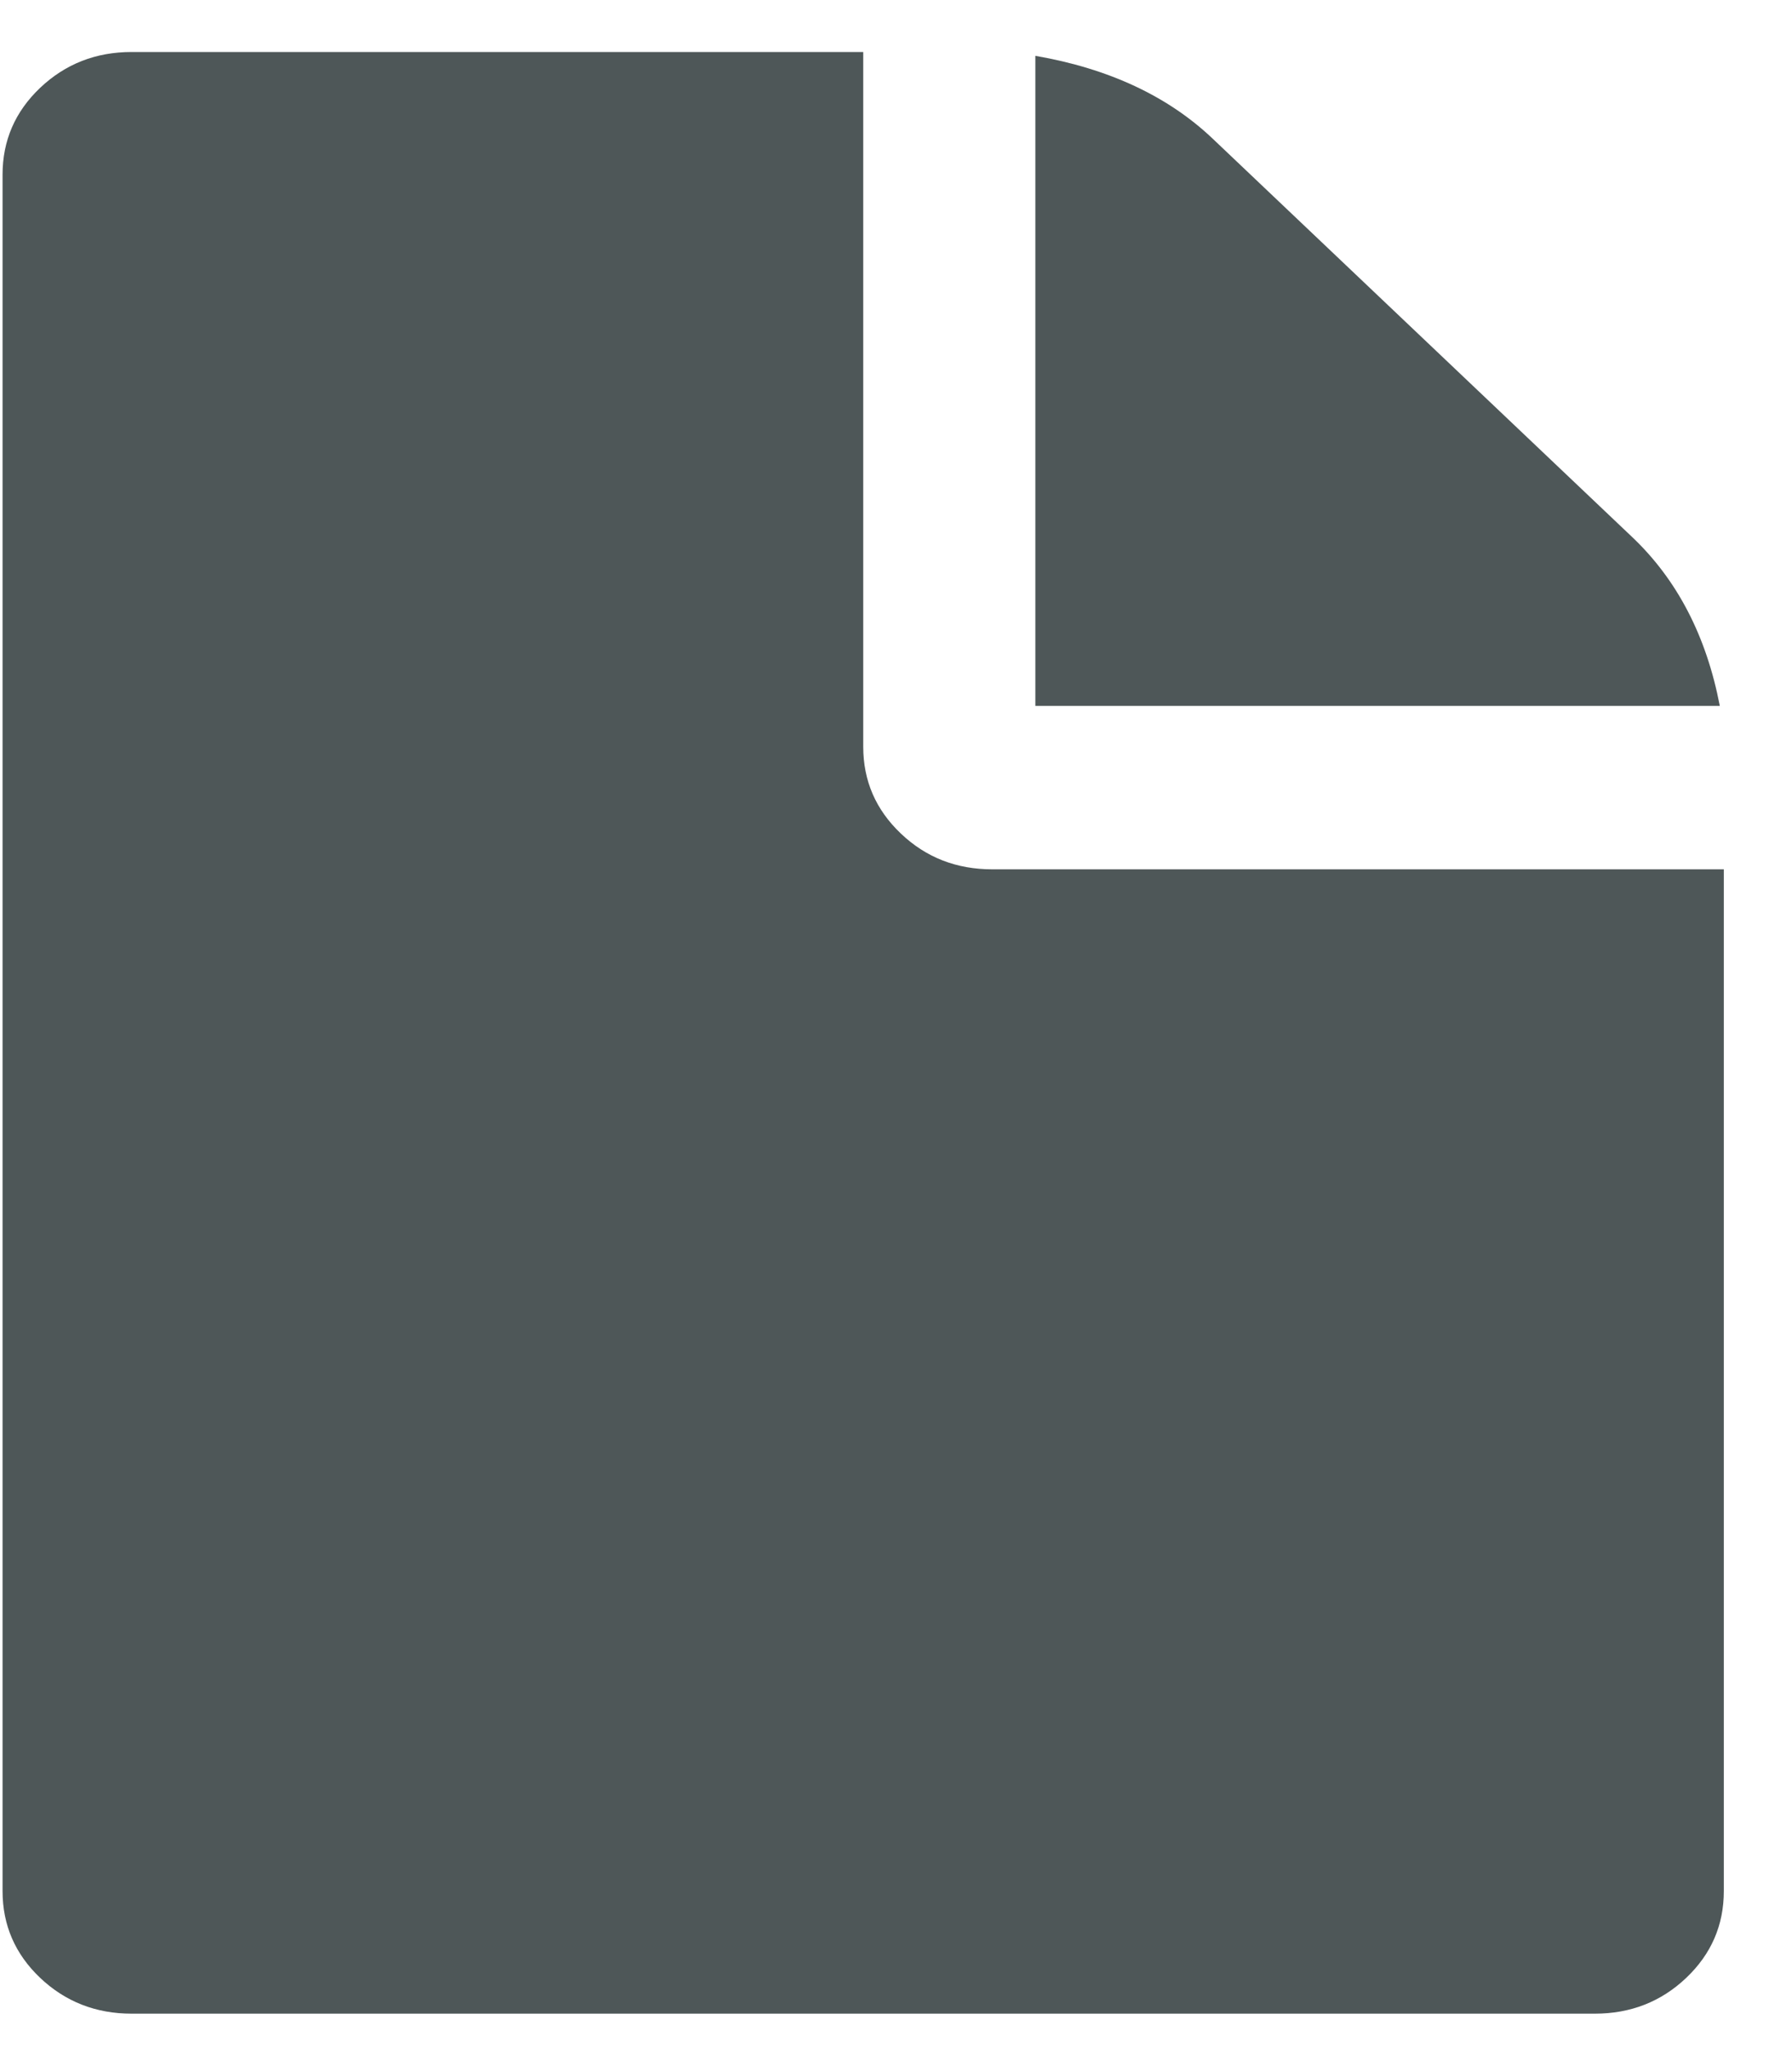 <?xml version="1.0" encoding="UTF-8" standalone="no"?>
<svg width="21px" height="24px" viewBox="0 0 21 24" version="1.1" xmlns="http://www.w3.org/2000/svg" xmlns:xlink="http://www.w3.org/1999/xlink">
    <!-- Generator: Sketch 3.8.3 (29802) - http://www.bohemiancoding.com/sketch -->
    <title>interface-1</title>
    <desc>Created with Sketch.</desc>
    <defs></defs>
    <g id="Change-this-to-project-title" stroke="none" stroke-width="1" fill="none" fill-rule="evenodd">
        <g id="Icon-set" transform="translate(-139, -716)" fill="#4e5758">
            <g id="interface-1" transform="translate(139, 716.609)">
                <g id="Capa_1">
                    <g id="Group">
                        <path d="M19.13,5.684 L14.213,1.017 C13.688,0.518 12.994,0.194 12.133,0.045 L12.133,7.659 L20.154,7.659 C19.997,6.841 19.655,6.183 19.13,5.684 L19.13,5.684 Z" id="Shape"></path>
                        <path d="M11.629,9.573 C11.208,9.573 10.851,9.434 10.557,9.154 C10.263,8.875 10.116,8.536 10.116,8.137 L10.116,0 L1.543,0 C1.123,0 0.766,0.14 0.471,0.419 C0.177,0.698 0.03,1.037 0.03,1.436 L0.03,21.54 C0.03,21.939 0.177,22.278 0.471,22.557 C0.766,22.836 1.123,22.976 1.543,22.976 L18.689,22.976 C19.109,22.976 19.466,22.836 19.76,22.557 C20.054,22.278 20.201,21.939 20.201,21.54 L20.201,9.573 L11.629,9.573 L11.629,9.573 Z" id="Shape"></path>
                    </g>
                </g>
            </g>
        </g>
    </g>
</svg>